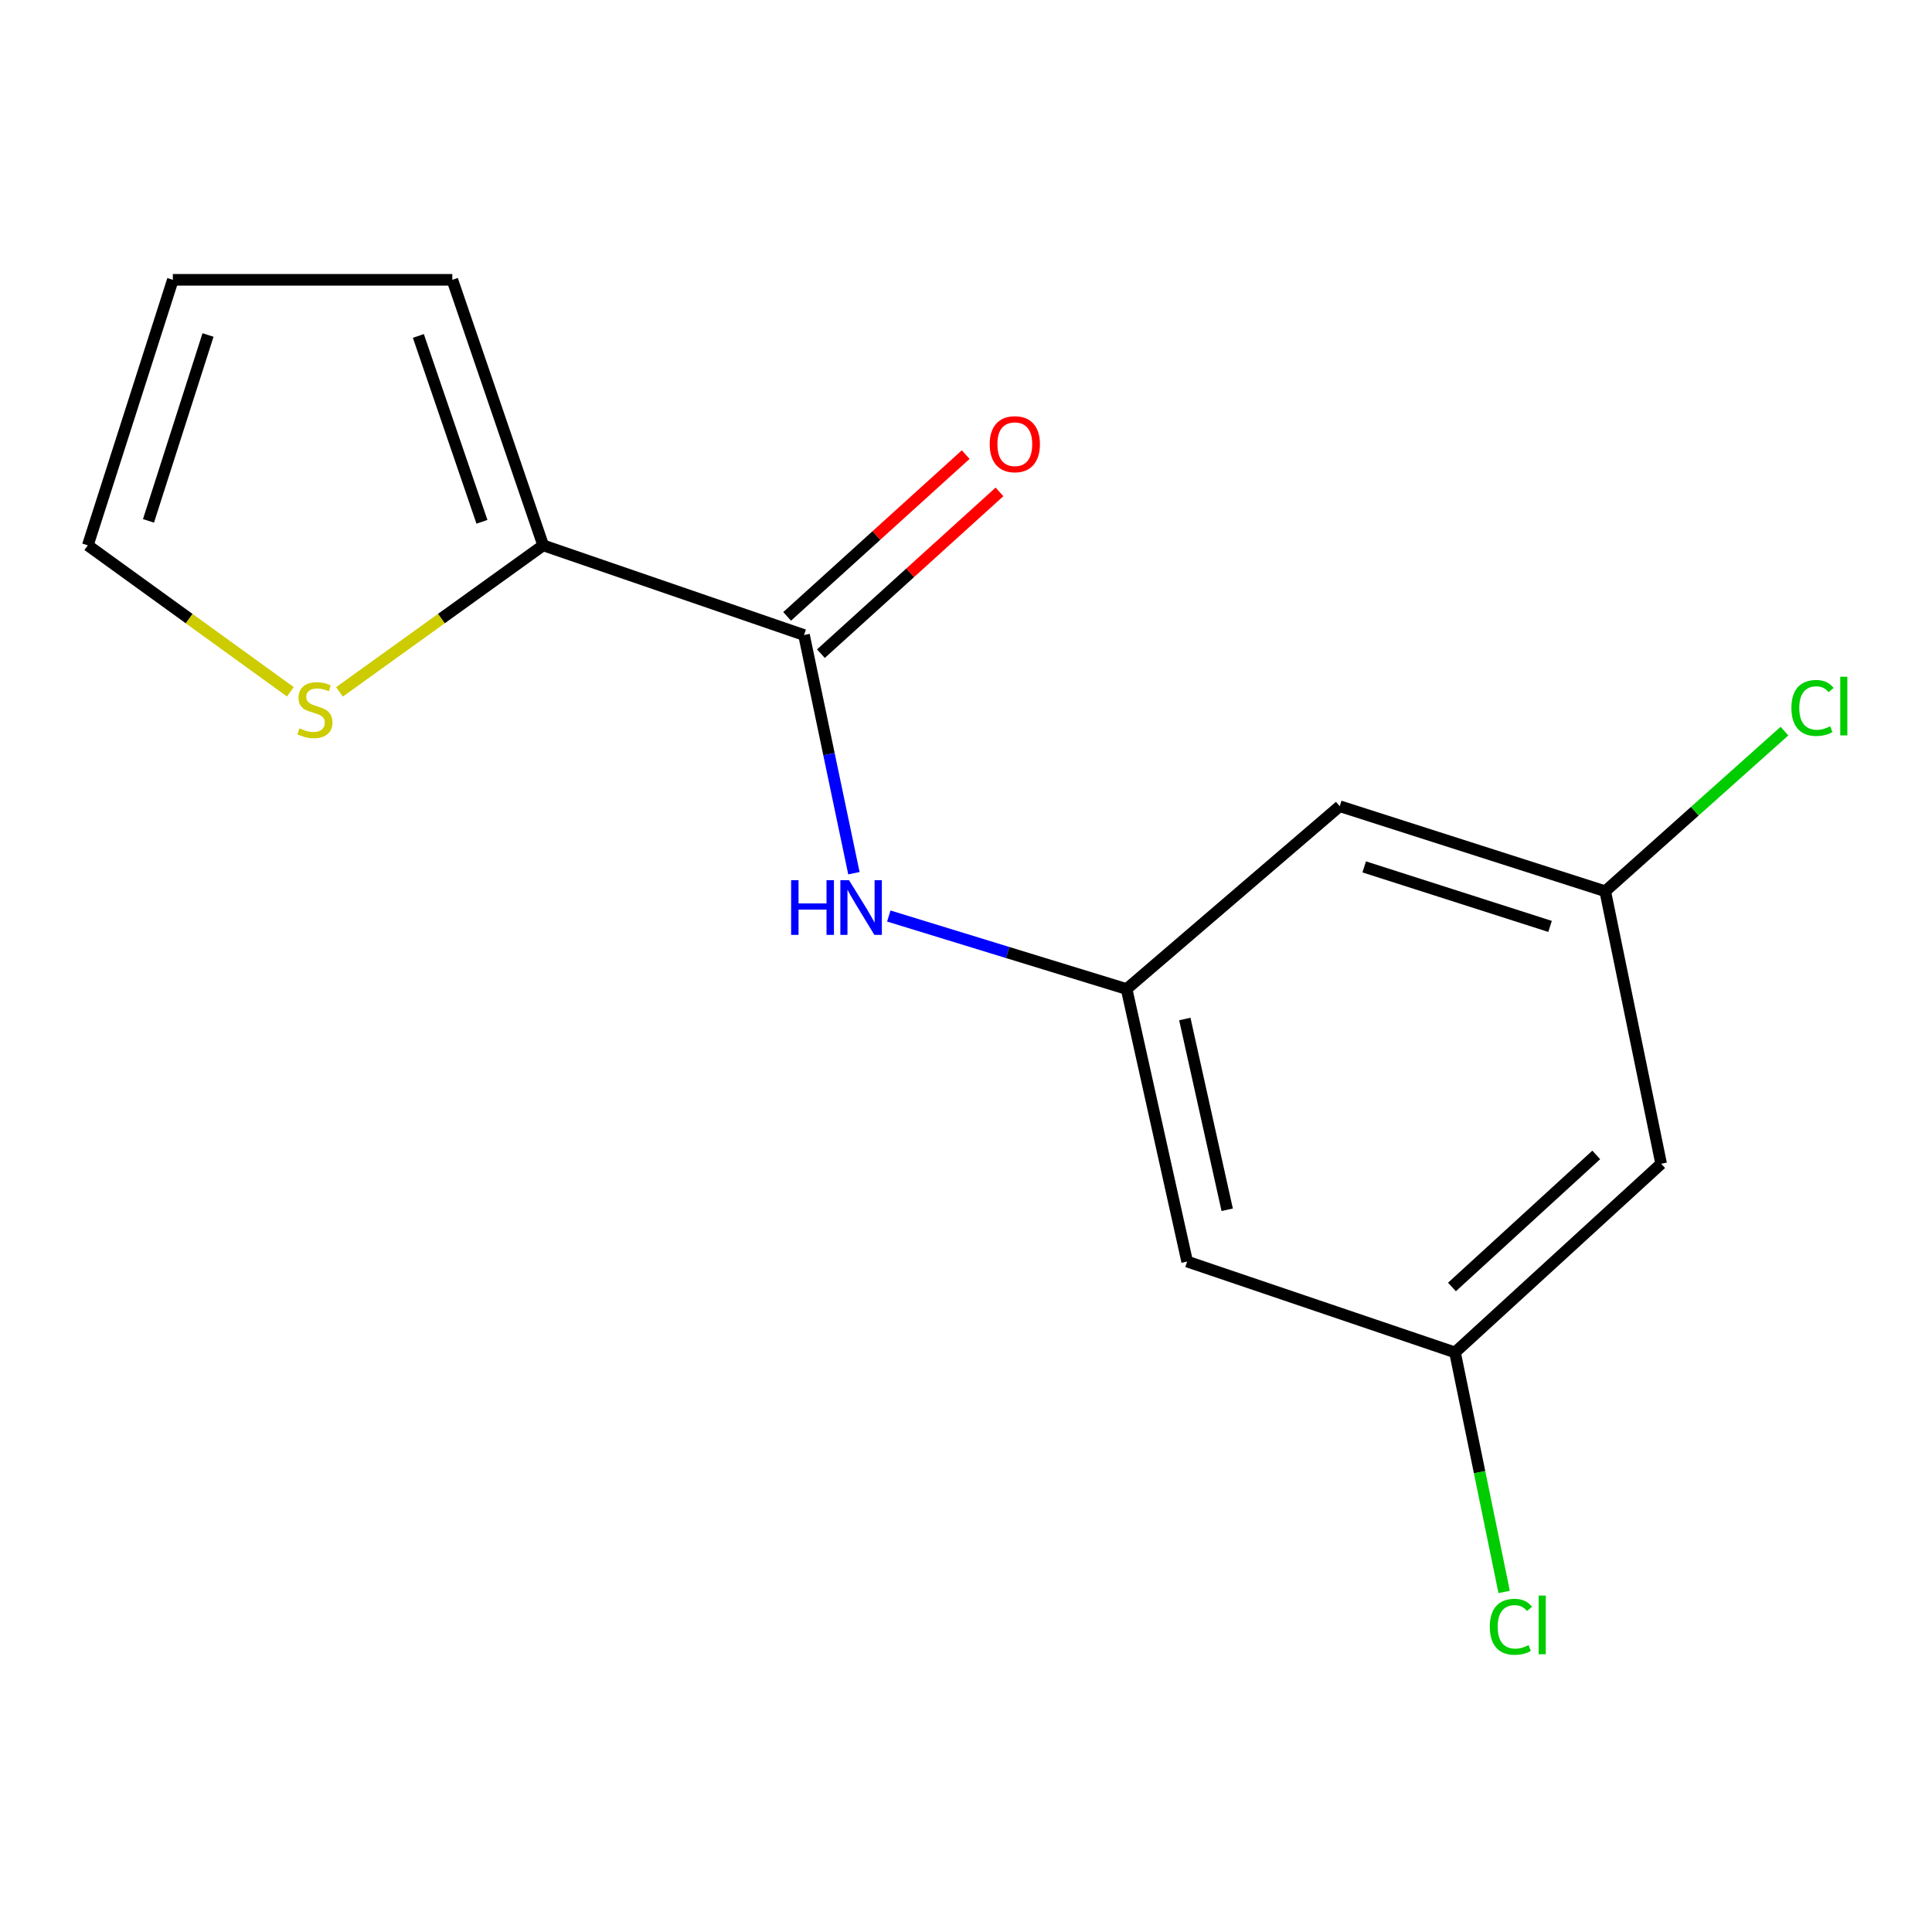 <?xml version='1.0' encoding='iso-8859-1'?>
<svg version='1.1' baseProfile='full'
              xmlns='http://www.w3.org/2000/svg'
                      xmlns:rdkit='http://www.rdkit.org/xml'
                      xmlns:xlink='http://www.w3.org/1999/xlink'
                  xml:space='preserve'
width='1000px' height='1000px' viewBox='0 0 1000 1000'>
<!-- END OF HEADER -->
<rect style='opacity:1.0;fill:#FFFFFF;stroke:none' width='1000' height='1000' x='0' y='0'> </rect>
<path class='bond-0' d='M 416.16,328.689 L 281.151,282.273' style='fill:none;fill-rule:evenodd;stroke:#000000;stroke-width:6px;stroke-linecap:butt;stroke-linejoin:miter;stroke-opacity:1' />
<path class='bond-1' d='M 416.16,328.689 L 429.072,390.328' style='fill:none;fill-rule:evenodd;stroke:#000000;stroke-width:6px;stroke-linecap:butt;stroke-linejoin:miter;stroke-opacity:1' />
<path class='bond-1' d='M 429.072,390.328 L 441.984,451.968' style='fill:none;fill-rule:evenodd;stroke:#0000FF;stroke-width:6px;stroke-linecap:butt;stroke-linejoin:miter;stroke-opacity:1' />
<path class='bond-9' d='M 424.903,338.339 L 471.117,296.47' style='fill:none;fill-rule:evenodd;stroke:#000000;stroke-width:6px;stroke-linecap:butt;stroke-linejoin:miter;stroke-opacity:1' />
<path class='bond-9' d='M 471.117,296.47 L 517.331,254.601' style='fill:none;fill-rule:evenodd;stroke:#FF0000;stroke-width:6px;stroke-linecap:butt;stroke-linejoin:miter;stroke-opacity:1' />
<path class='bond-9' d='M 407.417,319.038 L 453.631,277.169' style='fill:none;fill-rule:evenodd;stroke:#000000;stroke-width:6px;stroke-linecap:butt;stroke-linejoin:miter;stroke-opacity:1' />
<path class='bond-9' d='M 453.631,277.169 L 499.845,235.3' style='fill:none;fill-rule:evenodd;stroke:#FF0000;stroke-width:6px;stroke-linecap:butt;stroke-linejoin:miter;stroke-opacity:1' />
<path class='bond-3' d='M 281.151,282.273 L 228.435,320.193' style='fill:none;fill-rule:evenodd;stroke:#000000;stroke-width:6px;stroke-linecap:butt;stroke-linejoin:miter;stroke-opacity:1' />
<path class='bond-3' d='M 228.435,320.193 L 175.718,358.114' style='fill:none;fill-rule:evenodd;stroke:#CCCC00;stroke-width:6px;stroke-linecap:butt;stroke-linejoin:miter;stroke-opacity:1' />
<path class='bond-8' d='M 281.151,282.273 L 234.128,144.834' style='fill:none;fill-rule:evenodd;stroke:#000000;stroke-width:6px;stroke-linecap:butt;stroke-linejoin:miter;stroke-opacity:1' />
<path class='bond-8' d='M 249.456,270.088 L 216.54,173.88' style='fill:none;fill-rule:evenodd;stroke:#000000;stroke-width:6px;stroke-linecap:butt;stroke-linejoin:miter;stroke-opacity:1' />
<path class='bond-2' d='M 460.039,474.131 L 521.584,493.027' style='fill:none;fill-rule:evenodd;stroke:#0000FF;stroke-width:6px;stroke-linecap:butt;stroke-linejoin:miter;stroke-opacity:1' />
<path class='bond-2' d='M 521.584,493.027 L 583.13,511.922' style='fill:none;fill-rule:evenodd;stroke:#000000;stroke-width:6px;stroke-linecap:butt;stroke-linejoin:miter;stroke-opacity:1' />
<path class='bond-4' d='M 583.13,511.922 L 614.469,652.978' style='fill:none;fill-rule:evenodd;stroke:#000000;stroke-width:6px;stroke-linecap:butt;stroke-linejoin:miter;stroke-opacity:1' />
<path class='bond-4' d='M 613.255,527.432 L 635.192,626.171' style='fill:none;fill-rule:evenodd;stroke:#000000;stroke-width:6px;stroke-linecap:butt;stroke-linejoin:miter;stroke-opacity:1' />
<path class='bond-5' d='M 583.13,511.922 L 693.44,417.296' style='fill:none;fill-rule:evenodd;stroke:#000000;stroke-width:6px;stroke-linecap:butt;stroke-linejoin:miter;stroke-opacity:1' />
<path class='bond-11' d='M 150.293,358.075 L 97.874,320.174' style='fill:none;fill-rule:evenodd;stroke:#CCCC00;stroke-width:6px;stroke-linecap:butt;stroke-linejoin:miter;stroke-opacity:1' />
<path class='bond-11' d='M 97.874,320.174 L 45.455,282.273' style='fill:none;fill-rule:evenodd;stroke:#000000;stroke-width:6px;stroke-linecap:butt;stroke-linejoin:miter;stroke-opacity:1' />
<path class='bond-7' d='M 614.469,652.978 L 753.109,700.002' style='fill:none;fill-rule:evenodd;stroke:#000000;stroke-width:6px;stroke-linecap:butt;stroke-linejoin:miter;stroke-opacity:1' />
<path class='bond-6' d='M 693.44,417.296 L 830.865,461.31' style='fill:none;fill-rule:evenodd;stroke:#000000;stroke-width:6px;stroke-linecap:butt;stroke-linejoin:miter;stroke-opacity:1' />
<path class='bond-6' d='M 706.11,448.701 L 802.307,479.51' style='fill:none;fill-rule:evenodd;stroke:#000000;stroke-width:6px;stroke-linecap:butt;stroke-linejoin:miter;stroke-opacity:1' />
<path class='bond-10' d='M 830.865,461.31 L 859.802,602.352' style='fill:none;fill-rule:evenodd;stroke:#000000;stroke-width:6px;stroke-linecap:butt;stroke-linejoin:miter;stroke-opacity:1' />
<path class='bond-13' d='M 830.865,461.31 L 877.249,419.867' style='fill:none;fill-rule:evenodd;stroke:#000000;stroke-width:6px;stroke-linecap:butt;stroke-linejoin:miter;stroke-opacity:1' />
<path class='bond-13' d='M 877.249,419.867 L 923.634,378.424' style='fill:none;fill-rule:evenodd;stroke:#00CC00;stroke-width:6px;stroke-linecap:butt;stroke-linejoin:miter;stroke-opacity:1' />
<path class='bond-14' d='M 753.109,700.002 L 765.828,761.993' style='fill:none;fill-rule:evenodd;stroke:#000000;stroke-width:6px;stroke-linecap:butt;stroke-linejoin:miter;stroke-opacity:1' />
<path class='bond-14' d='M 765.828,761.993 L 778.547,823.984' style='fill:none;fill-rule:evenodd;stroke:#00CC00;stroke-width:6px;stroke-linecap:butt;stroke-linejoin:miter;stroke-opacity:1' />
<path class='bond-16' d='M 753.109,700.002 L 859.802,602.352' style='fill:none;fill-rule:evenodd;stroke:#000000;stroke-width:6px;stroke-linecap:butt;stroke-linejoin:miter;stroke-opacity:1' />
<path class='bond-16' d='M 751.53,666.142 L 826.215,597.787' style='fill:none;fill-rule:evenodd;stroke:#000000;stroke-width:6px;stroke-linecap:butt;stroke-linejoin:miter;stroke-opacity:1' />
<path class='bond-12' d='M 234.128,144.834 L 89.469,144.834' style='fill:none;fill-rule:evenodd;stroke:#000000;stroke-width:6px;stroke-linecap:butt;stroke-linejoin:miter;stroke-opacity:1' />
<path class='bond-15' d='M 45.455,282.273 L 89.469,144.834' style='fill:none;fill-rule:evenodd;stroke:#000000;stroke-width:6px;stroke-linecap:butt;stroke-linejoin:miter;stroke-opacity:1' />
<path class='bond-15' d='M 76.86,269.6 L 107.67,173.393' style='fill:none;fill-rule:evenodd;stroke:#000000;stroke-width:6px;stroke-linecap:butt;stroke-linejoin:miter;stroke-opacity:1' />
<path  class='atom-2' d='M 409.485 455.571
L 413.325 455.571
L 413.325 467.611
L 427.805 467.611
L 427.805 455.571
L 431.645 455.571
L 431.645 483.891
L 427.805 483.891
L 427.805 470.811
L 413.325 470.811
L 413.325 483.891
L 409.485 483.891
L 409.485 455.571
' fill='#0000FF'/>
<path  class='atom-2' d='M 439.445 455.571
L 448.725 470.571
Q 449.645 472.051, 451.125 474.731
Q 452.605 477.411, 452.685 477.571
L 452.685 455.571
L 456.445 455.571
L 456.445 483.891
L 452.565 483.891
L 442.605 467.491
Q 441.445 465.571, 440.205 463.371
Q 439.005 461.171, 438.645 460.491
L 438.645 483.891
L 434.965 483.891
L 434.965 455.571
L 439.445 455.571
' fill='#0000FF'/>
<path  class='atom-4' d='M 154.999 376.983
Q 155.319 377.103, 156.639 377.663
Q 157.959 378.223, 159.399 378.583
Q 160.879 378.903, 162.319 378.903
Q 164.999 378.903, 166.559 377.623
Q 168.119 376.303, 168.119 374.023
Q 168.119 372.463, 167.319 371.503
Q 166.559 370.543, 165.359 370.023
Q 164.159 369.503, 162.159 368.903
Q 159.639 368.143, 158.119 367.423
Q 156.639 366.703, 155.559 365.183
Q 154.519 363.663, 154.519 361.103
Q 154.519 357.543, 156.919 355.343
Q 159.359 353.143, 164.159 353.143
Q 167.439 353.143, 171.159 354.703
L 170.239 357.783
Q 166.839 356.383, 164.279 356.383
Q 161.519 356.383, 159.999 357.543
Q 158.479 358.663, 158.519 360.623
Q 158.519 362.143, 159.279 363.063
Q 160.079 363.983, 161.199 364.503
Q 162.359 365.023, 164.279 365.623
Q 166.839 366.423, 168.359 367.223
Q 169.879 368.023, 170.959 369.663
Q 172.079 371.263, 172.079 374.023
Q 172.079 377.943, 169.439 380.063
Q 166.839 382.143, 162.479 382.143
Q 159.959 382.143, 158.039 381.583
Q 156.159 381.063, 153.919 380.143
L 154.999 376.983
' fill='#CCCC00'/>
<path  class='atom-10' d='M 512.269 229.918
Q 512.269 223.118, 515.629 219.318
Q 518.989 215.518, 525.269 215.518
Q 531.549 215.518, 534.909 219.318
Q 538.269 223.118, 538.269 229.918
Q 538.269 236.798, 534.869 240.718
Q 531.469 244.598, 525.269 244.598
Q 519.029 244.598, 515.629 240.718
Q 512.269 236.838, 512.269 229.918
M 525.269 241.398
Q 529.589 241.398, 531.909 238.518
Q 534.269 235.598, 534.269 229.918
Q 534.269 224.358, 531.909 221.558
Q 529.589 218.718, 525.269 218.718
Q 520.949 218.718, 518.589 221.518
Q 516.269 224.318, 516.269 229.918
Q 516.269 235.638, 518.589 238.518
Q 520.949 241.398, 525.269 241.398
' fill='#FF0000'/>
<path  class='atom-14' d='M 927.231 366.434
Q 927.231 359.394, 930.511 355.714
Q 933.831 351.994, 940.111 351.994
Q 945.951 351.994, 949.071 356.114
L 946.431 358.274
Q 944.151 355.274, 940.111 355.274
Q 935.831 355.274, 933.551 358.154
Q 931.311 360.994, 931.311 366.434
Q 931.311 372.034, 933.631 374.914
Q 935.991 377.794, 940.551 377.794
Q 943.671 377.794, 947.311 375.914
L 948.431 378.914
Q 946.951 379.874, 944.711 380.434
Q 942.471 380.994, 939.991 380.994
Q 933.831 380.994, 930.511 377.234
Q 927.231 373.474, 927.231 366.434
' fill='#00CC00'/>
<path  class='atom-14' d='M 952.511 350.274
L 956.191 350.274
L 956.191 380.634
L 952.511 380.634
L 952.511 350.274
' fill='#00CC00'/>
<path  class='atom-15' d='M 771.127 842.024
Q 771.127 834.984, 774.407 831.304
Q 777.727 827.584, 784.007 827.584
Q 789.847 827.584, 792.967 831.704
L 790.327 833.864
Q 788.047 830.864, 784.007 830.864
Q 779.727 830.864, 777.447 833.744
Q 775.207 836.584, 775.207 842.024
Q 775.207 847.624, 777.527 850.504
Q 779.887 853.384, 784.447 853.384
Q 787.567 853.384, 791.207 851.504
L 792.327 854.504
Q 790.847 855.464, 788.607 856.024
Q 786.367 856.584, 783.887 856.584
Q 777.727 856.584, 774.407 852.824
Q 771.127 849.064, 771.127 842.024
' fill='#00CC00'/>
<path  class='atom-15' d='M 796.407 825.864
L 800.087 825.864
L 800.087 856.224
L 796.407 856.224
L 796.407 825.864
' fill='#00CC00'/>
</svg>

